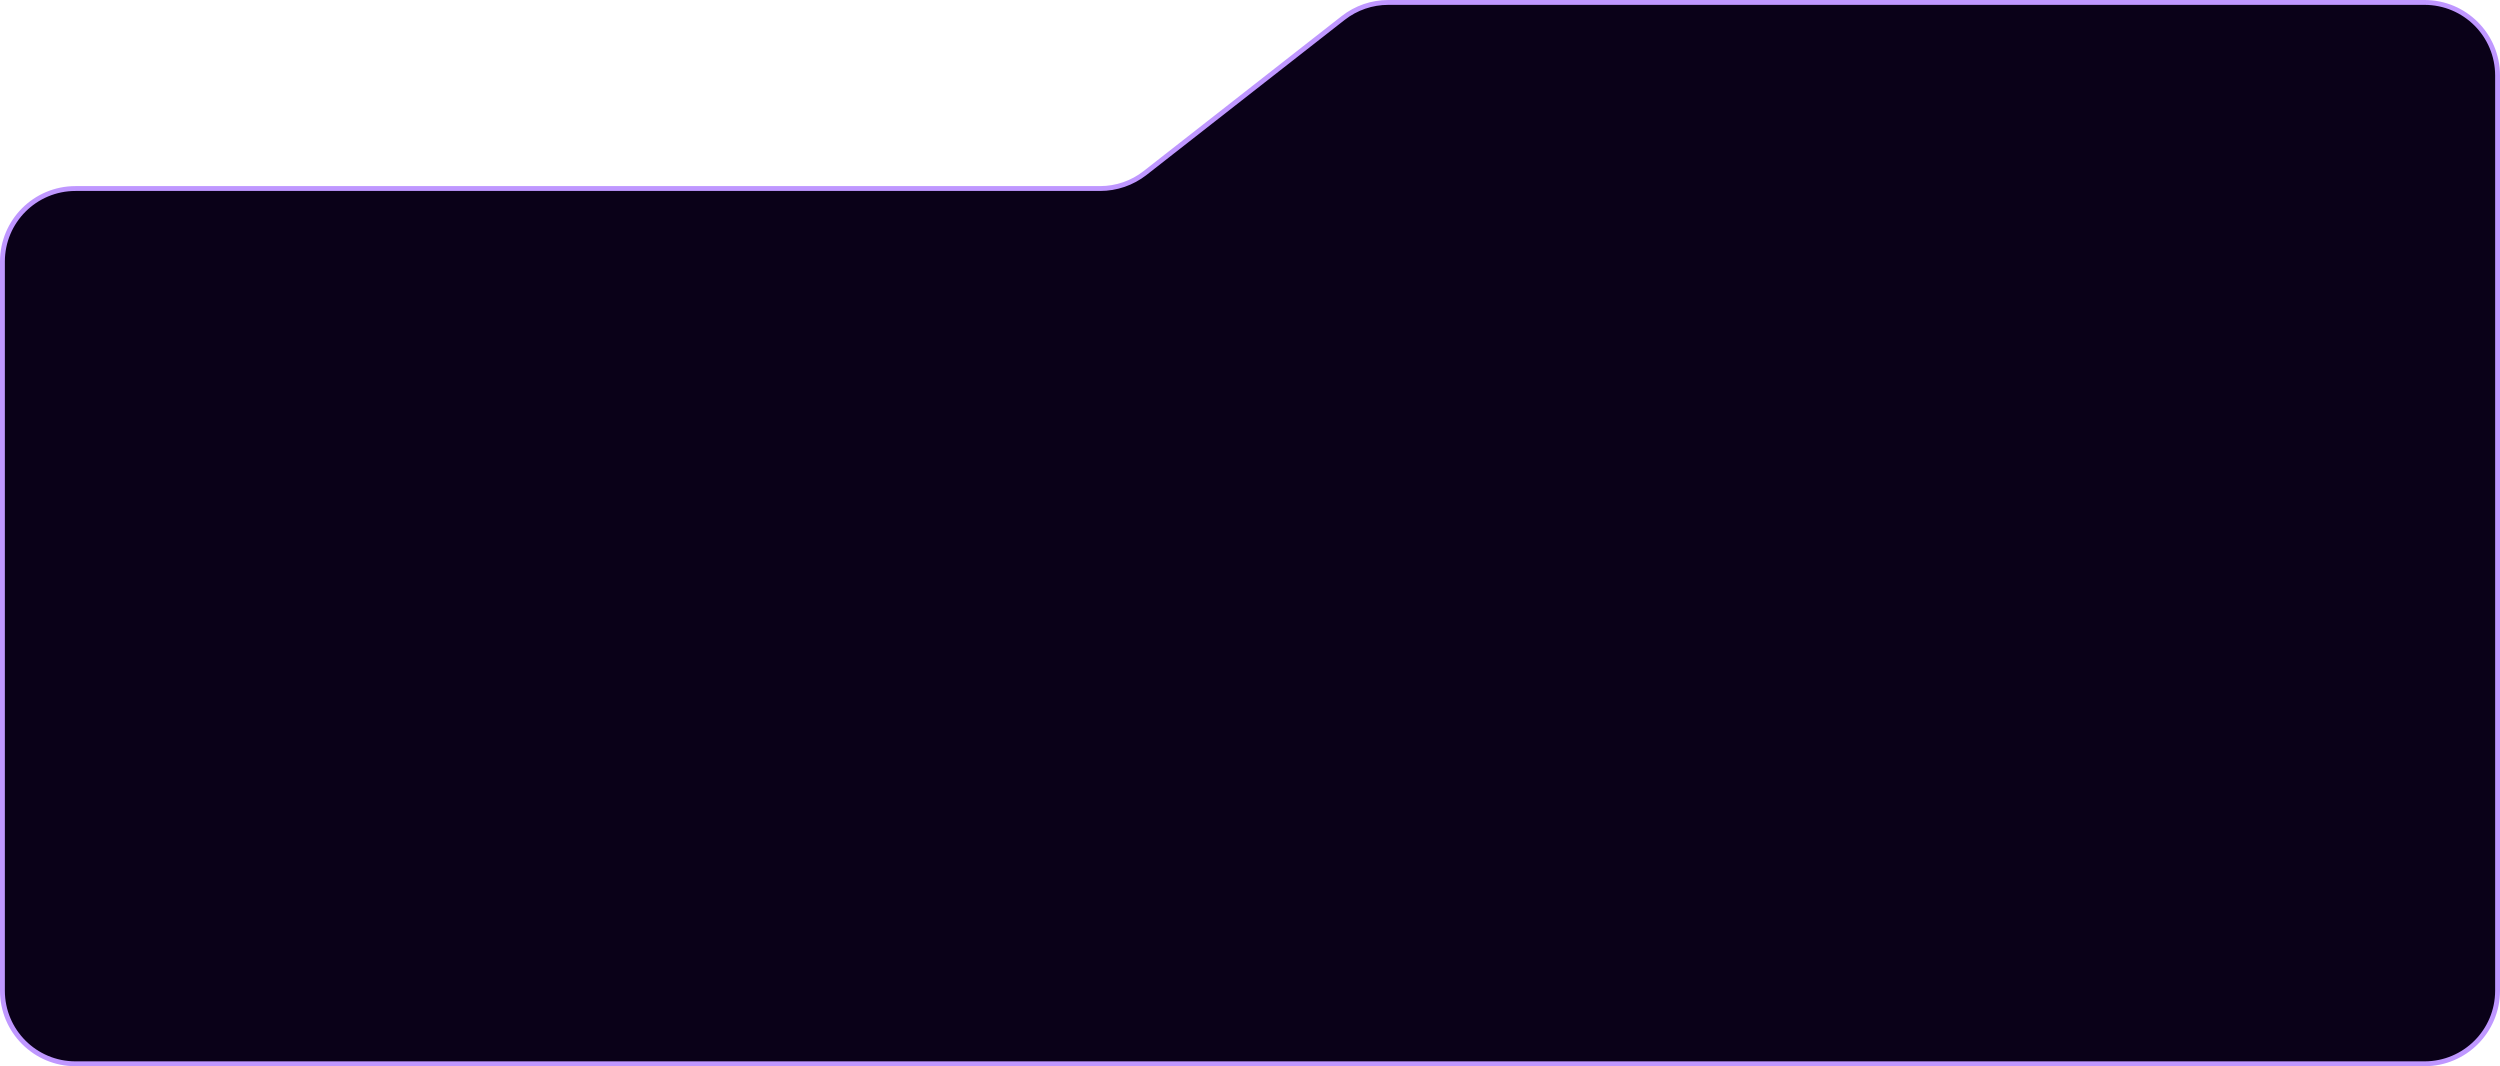 <?xml version="1.0" encoding="UTF-8"?> <svg xmlns="http://www.w3.org/2000/svg" width="1027" height="438" viewBox="0 0 1027 438" fill="none"><g filter="url(#filter0_b_363_2)"><path d="M1 407V107.448C1 90.879 14.431 77.448 31 77.448H451.907C458.609 77.448 465.118 75.204 470.395 71.074L551.8 7.374C557.078 3.244 563.586 1 570.288 1H996C1012.57 1 1026 14.431 1026 31V407C1026 423.569 1012.57 437 996 437H31C14.431 437 1 423.569 1 407Z" fill="#0A0118"></path><path d="M1 407V107.448C1 90.879 14.431 77.448 31 77.448H451.907C458.609 77.448 465.118 75.204 470.395 71.074L551.8 7.374C557.078 3.244 563.586 1 570.288 1H996C1012.57 1 1026 14.431 1026 31V407C1026 423.569 1012.57 437 996 437H31C14.431 437 1 423.569 1 407Z" stroke="#BF97FF" stroke-width="2"></path></g><defs><filter id="filter0_b_363_2" x="-40" y="-40" width="1107" height="518" filterUnits="userSpaceOnUse" color-interpolation-filters="sRGB"><feFlood flood-opacity="0" result="BackgroundImageFix"></feFlood><feGaussianBlur in="BackgroundImageFix" stdDeviation="20"></feGaussianBlur><feComposite in2="SourceAlpha" operator="in" result="effect1_backgroundBlur_363_2"></feComposite><feBlend mode="normal" in="SourceGraphic" in2="effect1_backgroundBlur_363_2" result="shape"></feBlend></filter></defs></svg> 